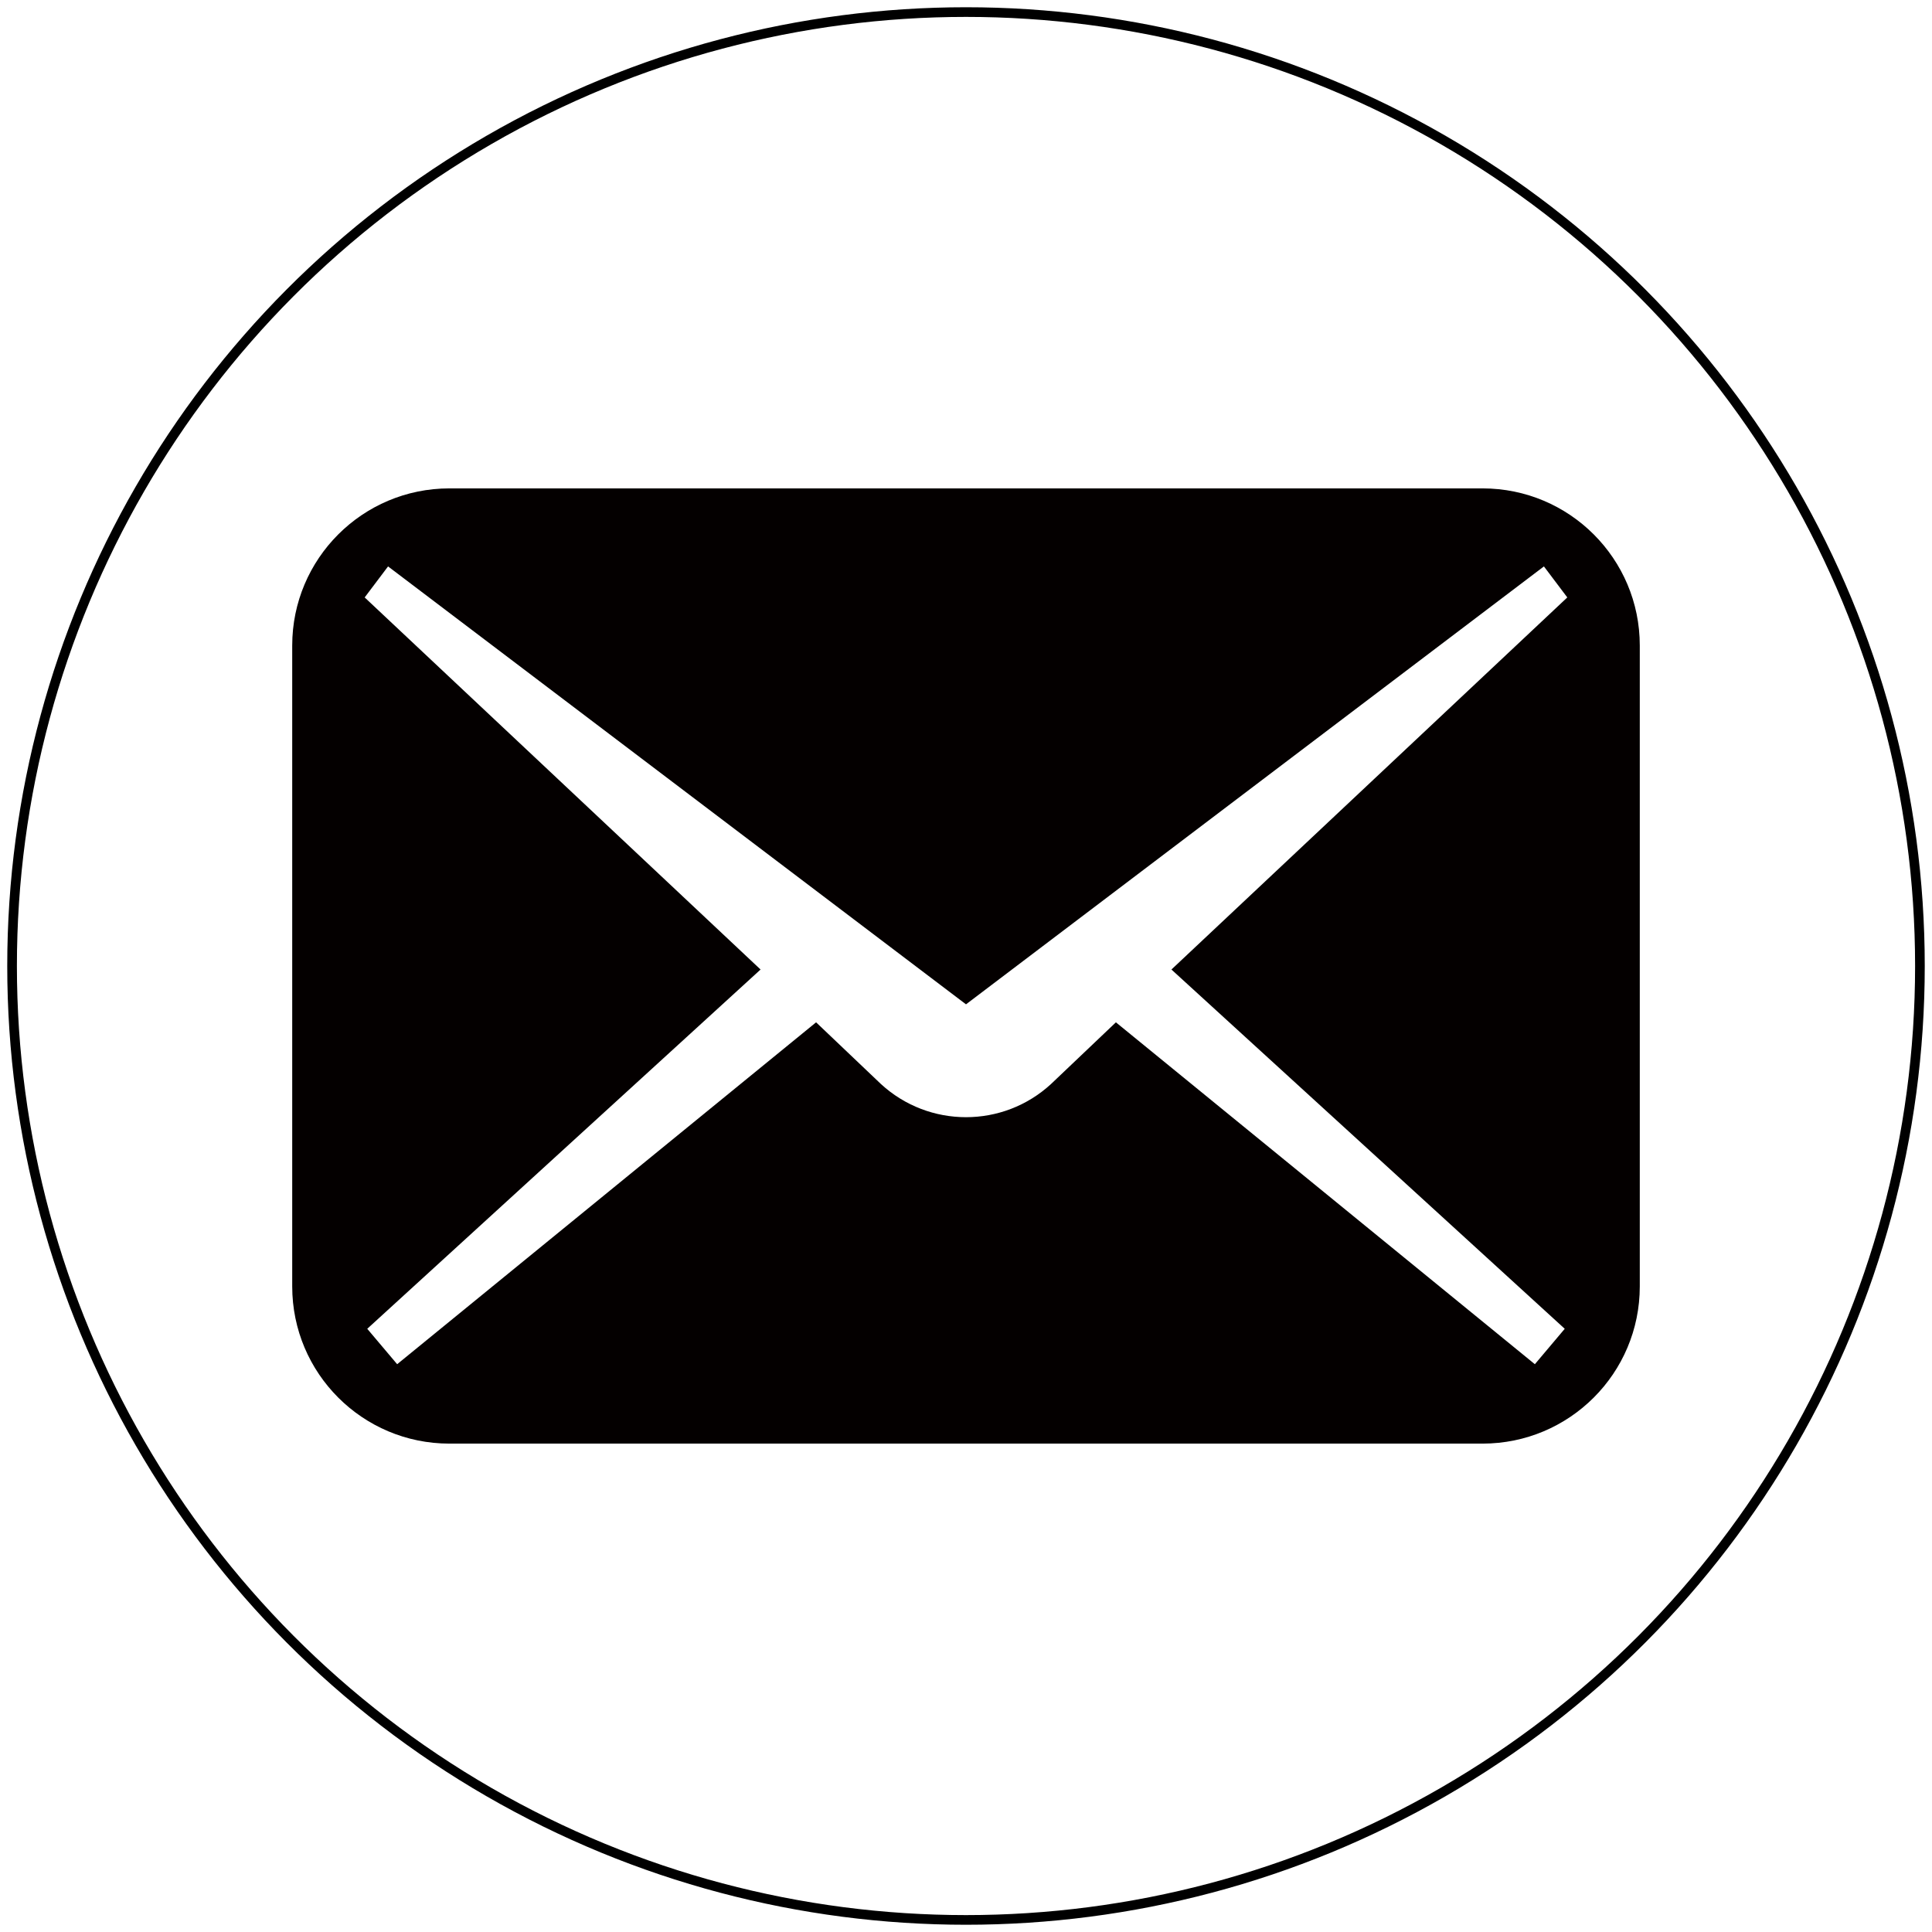 <?xml version="1.0" encoding="utf-8"?>
<!-- Generator: Adobe Illustrator 16.0.0, SVG Export Plug-In . SVG Version: 6.00 Build 0)  -->
<!DOCTYPE svg PUBLIC "-//W3C//DTD SVG 1.1//EN" "http://www.w3.org/Graphics/SVG/1.1/DTD/svg11.dtd">
<svg version="1.1" id="レイヤー_1" xmlns="http://www.w3.org/2000/svg" xmlns:xlink="http://www.w3.org/1999/xlink" x="0px"
	 y="0px" width="400px" height="400px" viewBox="0 0 400 400" enable-background="new 0 0 400 400" xml:space="preserve">
<rect x="50" y="50" display="none" fill="#FFF100" width="300" height="300"/>
<g display="none">
	<path display="inline" fill="#040000" d="M339.284,180.027c-11.431-1.901-69.787-8.788-80.006-9.521
		c-7.758-0.556-28.576-3.811-15.238-20.955c26.722-43.074,21.003-65.296,12.117-79.264c-7.444-11.701-29.841-15.239-34.984,12.588
		c-5.21,28.266-21.385,40.228-31.051,51.539c-19.62,22.961-60.383,68.479-60.383,68.479v114.302c0,0,88.881,18.769,110.491,20.947
		c20.082,2.031,36.277-6.536,45.797-17.965c11.182-13.422,43.001-79.913,49.448-94.425
		C357.112,206.162,350.712,181.934,339.284,180.027z"/>
	<rect x="50.202" y="196.638" display="inline" fill="#040000" width="50.001" height="137.143"/>
</g>
<g display="none">
	<path display="inline" fill="#040000" d="M323.015,174.173c14.146-14.141,20.829-32.91,20.065-51.432l-9.219-9.221l-32.122,32.125
		l-37.371-10.013l-10.011-37.365l32.123-32.125l-9.222-9.221c-18.522-0.765-37.292,5.923-51.433,20.063
		c-17.739,17.743-23.749,42.774-18.033,65.452L100.842,249.387c-11.012,0.693-21.824,5.238-30.237,13.654
		c-18.325,18.322-18.325,48.031,0,66.355c18.325,18.322,48.033,18.322,66.357,0c8.414-8.412,12.957-19.229,13.647-30.236
		l106.952-106.953C280.243,197.921,305.271,191.916,323.015,174.173z M204.614,179.769c4.311-4.313,11.306-4.313,15.617,0
		c4.311,4.312,4.313,11.304,0,15.621l-55.915,55.916c-4.315,4.313-11.308,4.313-15.619,0c-4.312-4.314-4.312-11.309,0-15.619
		L204.614,179.769z M108.728,318.637l-21.579-5.787l-5.784-21.578l15.795-15.795l21.584,5.779l5.783,21.582L108.728,318.637z"/>
</g>
<g display="none">
	<path display="inline" fill="#040000" d="M349.709,195.35l-22.964-69.109c-3.298-6.511-11.67-11.839-18.596-11.839H180.637
		c-6.923,0-16.047,4.797-20.282,10.667l-35.603,49.376c-4.226,5.869-13.348,10.666-20.278,10.666H74.846
		c-21.817,0-28.332,8.1-28.332,25.887l0.023,31.359c0,7.408,5.663,13.463,12.582,13.463h33.486
		c1.518,16.721,14.679,29.777,30.685,29.777c16.024,0,29.186-13.057,30.698-29.777h118.023
		c1.515,16.721,14.681,29.777,30.689,29.777c16.01,0,29.172-13.057,30.69-29.777h7.504c6.923,0,12.59-6.055,12.59-13.463
		c0,0,0-22.756,0-27.246C353.485,210.617,351.996,201.19,349.709,195.35z M123.291,269.094c-8.509,0-15.411-7.389-15.411-16.502
		c0-9.111,6.902-16.49,15.411-16.49c8.529,0,15.424,7.379,15.424,16.49C138.714,261.705,131.82,269.094,123.291,269.094z
		 M235.954,184.51h-91.033l33.813-46.91c1.977-2.752,7.504-5.649,10.741-5.649h46.479V184.51z M302.701,269.094
		c-8.515,0-15.42-7.389-15.42-16.502c0-9.111,6.905-16.49,15.42-16.49c8.521,0,15.422,7.379,15.422,16.49
		C318.123,261.705,311.222,269.094,302.701,269.094z M251.064,184.51v-52.56h50.821c2.647,0,6.942,2.742,8.208,5.228l14.431,47.332
		H251.064z"/>
</g>
<g display="none">
	<path display="inline" fill="#040000" d="M200.287,107.46c15.446,0,27.959-12.525,27.959-27.957
		c0-15.455-12.513-27.97-27.959-27.97c-15.455,0-27.967,12.515-27.967,27.97C172.32,94.935,184.832,107.46,200.287,107.46z"/>
	<path display="inline" fill="#040000" d="M224.513,120.709h-24.515h-24.516c-13.549,0-28.289,14.742-28.289,28.294v93.987
		c0,6.775,5.488,12.268,12.264,12.268c3.331,0,0,0,8.56,0l4.666,80.152c0,7.211,5.845,13.057,13.056,13.057c3.042,0,8.653,0,14.26,0
		c5.607,0,11.221,0,14.263,0c7.209,0,13.056-5.846,13.056-13.057l4.661-80.152c8.563,0,5.229,0,8.563,0
		c6.771,0,12.266-5.492,12.266-12.268v-93.987C252.806,135.451,238.064,120.709,224.513,120.709z"/>
	<path display="inline" fill="#040000" d="M111.929,137.994c13.49,0,24.419-10.933,24.419-24.418
		c0-13.49-10.929-24.422-24.419-24.422c-13.495,0-24.418,10.932-24.418,24.422C87.511,127.062,98.434,137.994,111.929,137.994z"/>
	<path display="inline" fill="#040000" d="M288.564,137.994c13.499,0,24.419-10.933,24.419-24.418
		c0-13.49-10.92-24.422-24.419-24.422c-13.483,0-24.416,10.932-24.416,24.422C264.148,127.062,275.081,137.994,288.564,137.994z"/>
	<path display="inline" fill="#040000" d="M131.135,149.558h-19.456H90.268c-11.831,0-24.703,12.884-24.703,24.714v82.078
		c0,5.922,4.793,10.717,10.71,10.717c2.91,0,0,0,7.473,0l4.072,70.002c0,6.291,5.106,11.398,11.406,11.398c2.655,0,7.554,0,12.453,0
		c4.895,0,9.798,0,12.453,0c6.299,0,11.404-5.107,11.404-11.398l4.069-70.002v-3.973c-5.208-5.139-8.471-12.229-8.471-20.104
		V149.558z"/>
	<path display="inline" fill="#040000" d="M309.73,149.558h-21.414h-19.452v93.433c0,7.875-3.263,14.965-8.477,20.104v3.973
		l4.069,70.002c0,6.291,5.112,11.398,11.411,11.398c2.654,0,7.552,0,12.448,0c4.903,0,9.802,0,12.459,0
		c6.297,0,11.396-5.107,11.396-11.398l4.082-70.002c7.472,0,4.561,0,7.472,0c5.916,0,10.71-4.795,10.71-10.717v-82.078
		C334.436,162.441,321.562,149.558,309.73,149.558z"/>
</g>
<g>
	<path fill="#040000" d="M306.954,101.116H93.035c-17.97,0-32.535,14.564-32.535,32.531v132.695
		c0,17.981,14.564,32.542,32.535,32.542h213.919c17.974,0,32.546-14.561,32.546-32.542V133.647
		C339.5,115.68,324.928,101.116,306.954,101.116z M323.963,275.112l-6.186,7.333l-86.741-70.784l-13.438,12.779
		c-9.946,9.15-25.249,9.15-35.206,0l-13.428-12.779l-86.735,70.784l-6.193-7.333l81.431-74.383l-81.964-77.037l4.842-6.422
		L200,207.937l119.654-90.667l4.838,6.422l-81.959,77.037L323.963,275.112z"/>
</g>
<circle fill="none" stroke="#000000" stroke-width="2" stroke-miterlimit="10" cx="200" cy="200" r="197.5"/>
</svg>
